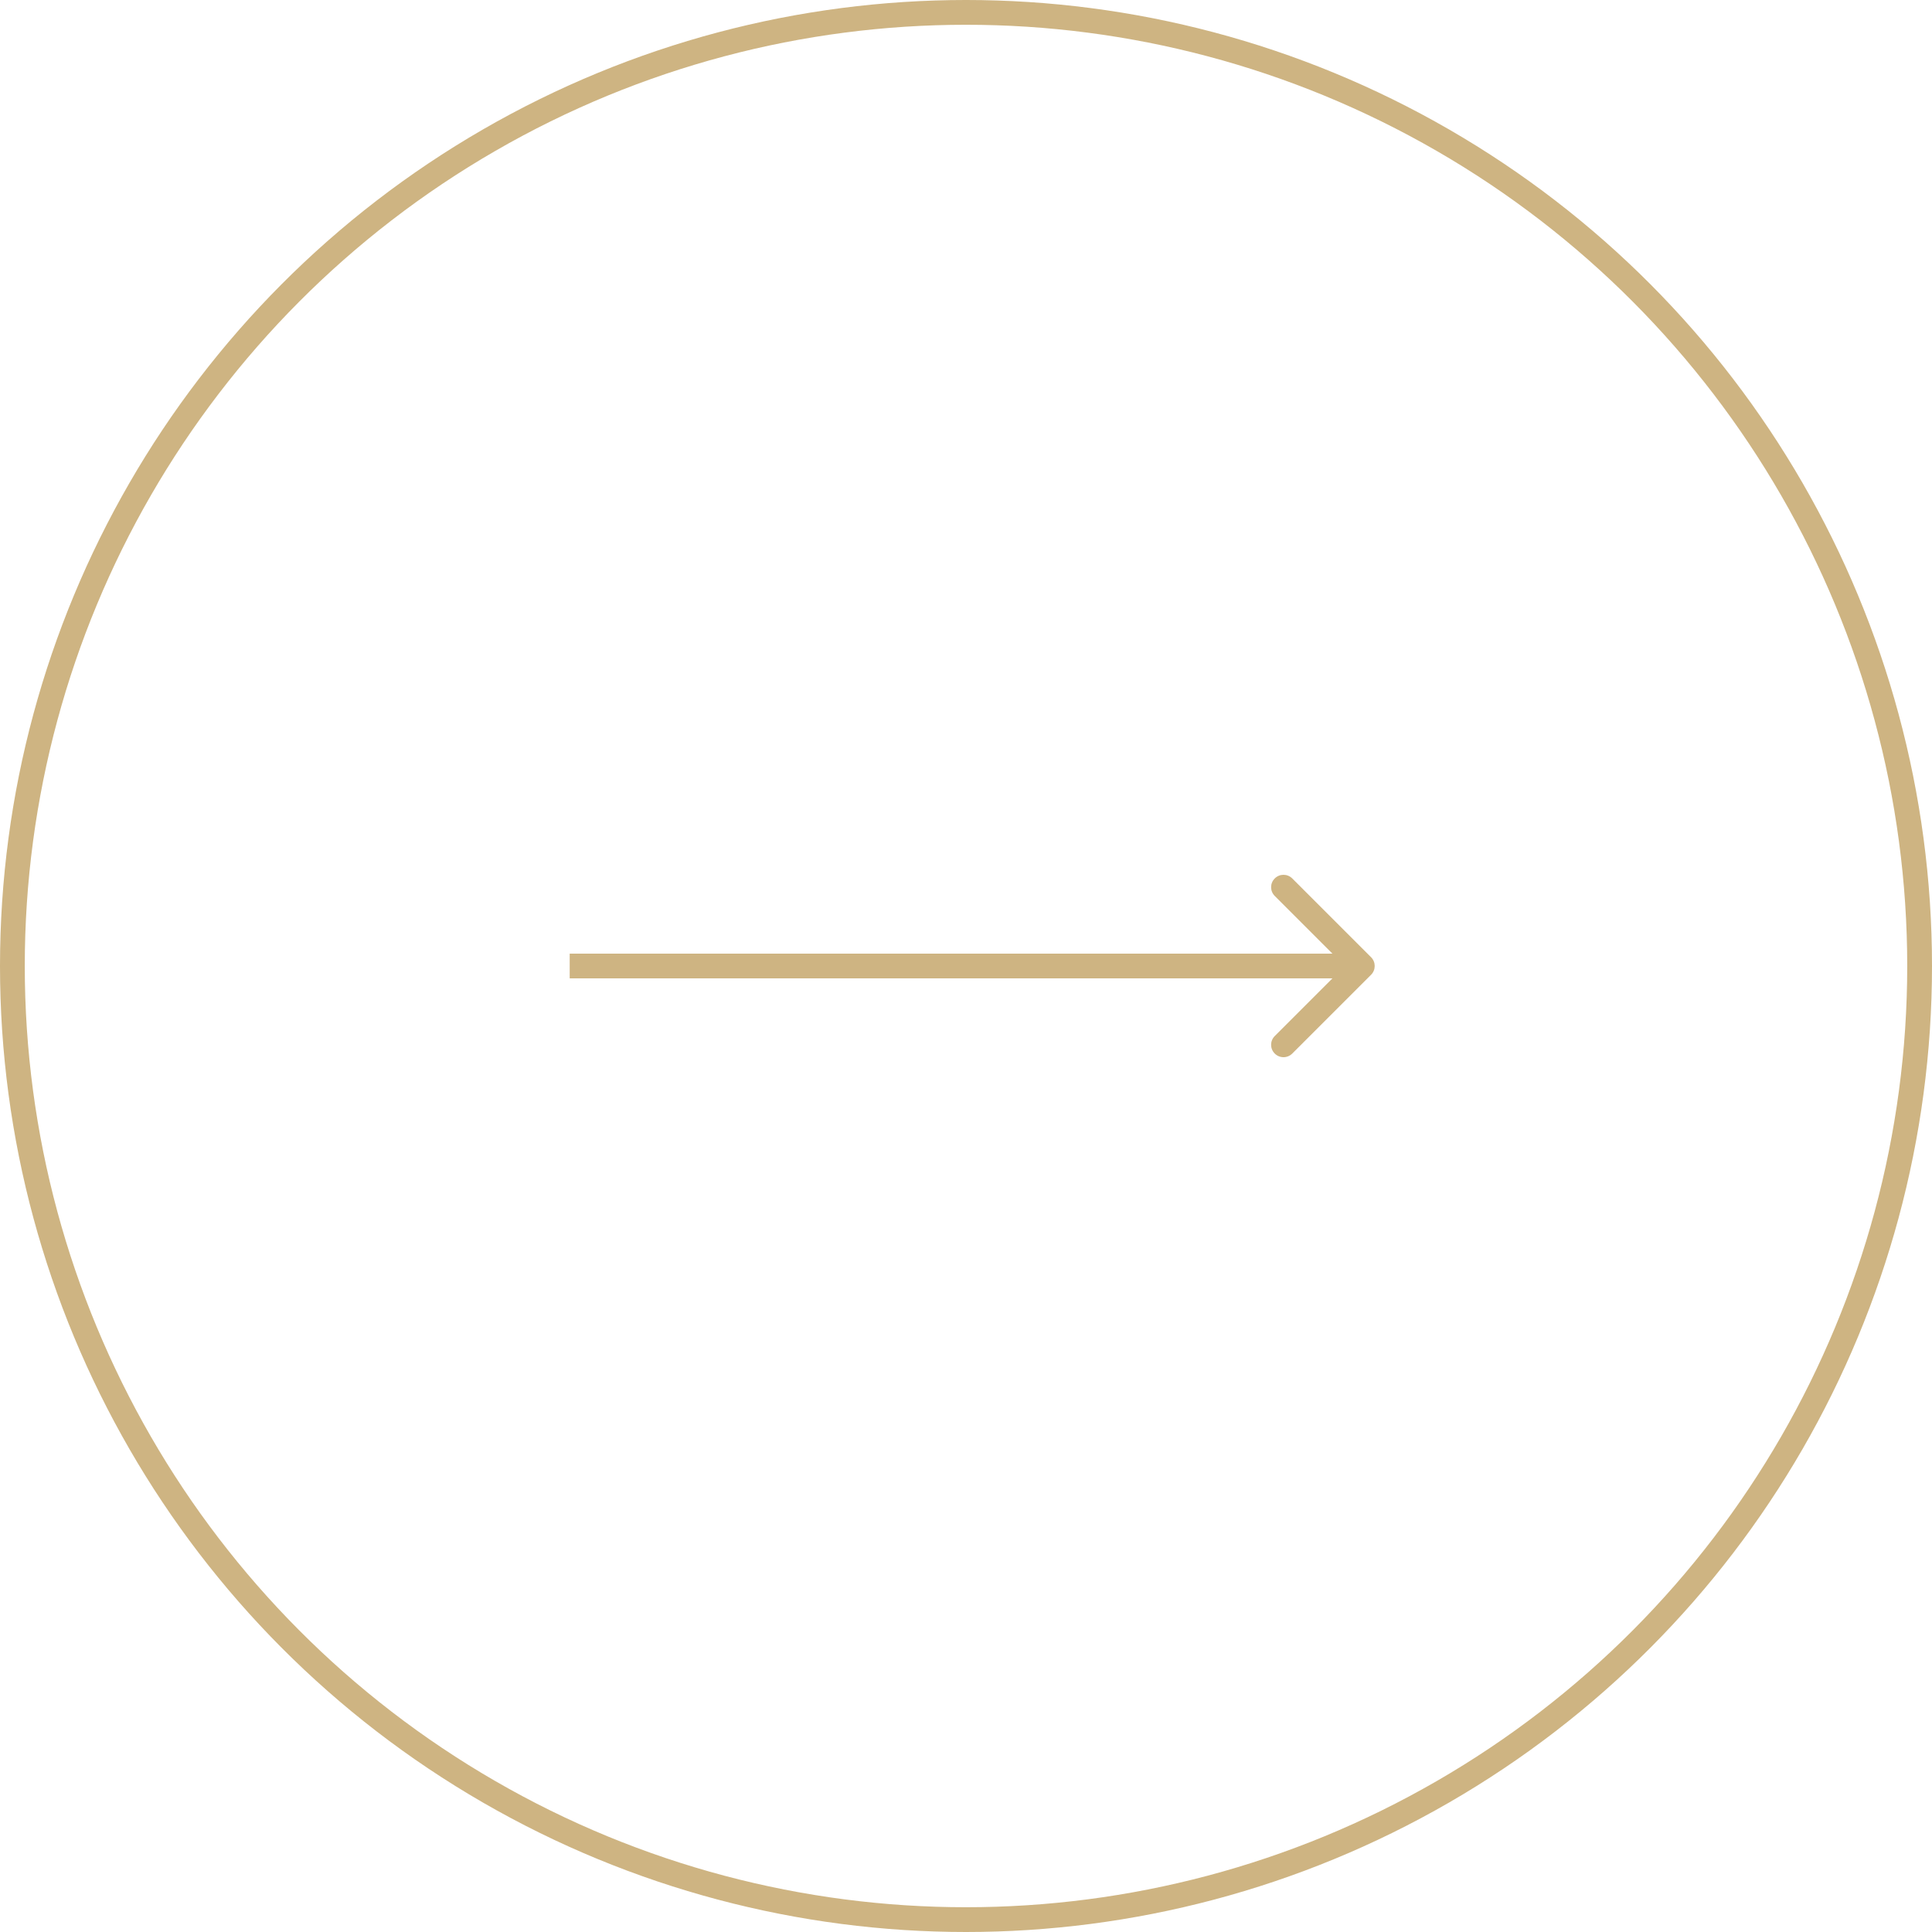 <?xml version="1.0" encoding="UTF-8"?> <svg xmlns="http://www.w3.org/2000/svg" width="78" height="78" viewBox="0 0 78 78" fill="none"> <g clip-path="url(#clip0_68_68)"> <circle cx="39" cy="39" r="38.5" stroke="#CEB482"></circle> <path d="M55.354 39.354C55.549 39.158 55.549 38.842 55.354 38.646L52.172 35.465C51.976 35.269 51.66 35.269 51.465 35.465C51.269 35.66 51.269 35.976 51.465 36.172L54.293 39L51.465 41.828C51.269 42.024 51.269 42.34 51.465 42.535C51.66 42.731 51.976 42.731 52.172 42.535L55.354 39.354ZM23 39.5H55V38.5H23V39.5Z" fill="#CEB482"></path> </g> <defs> <clipPath id="clip0_68_68"> <rect width="78" height="78" fill="white"></rect> </clipPath> </defs> </svg> 